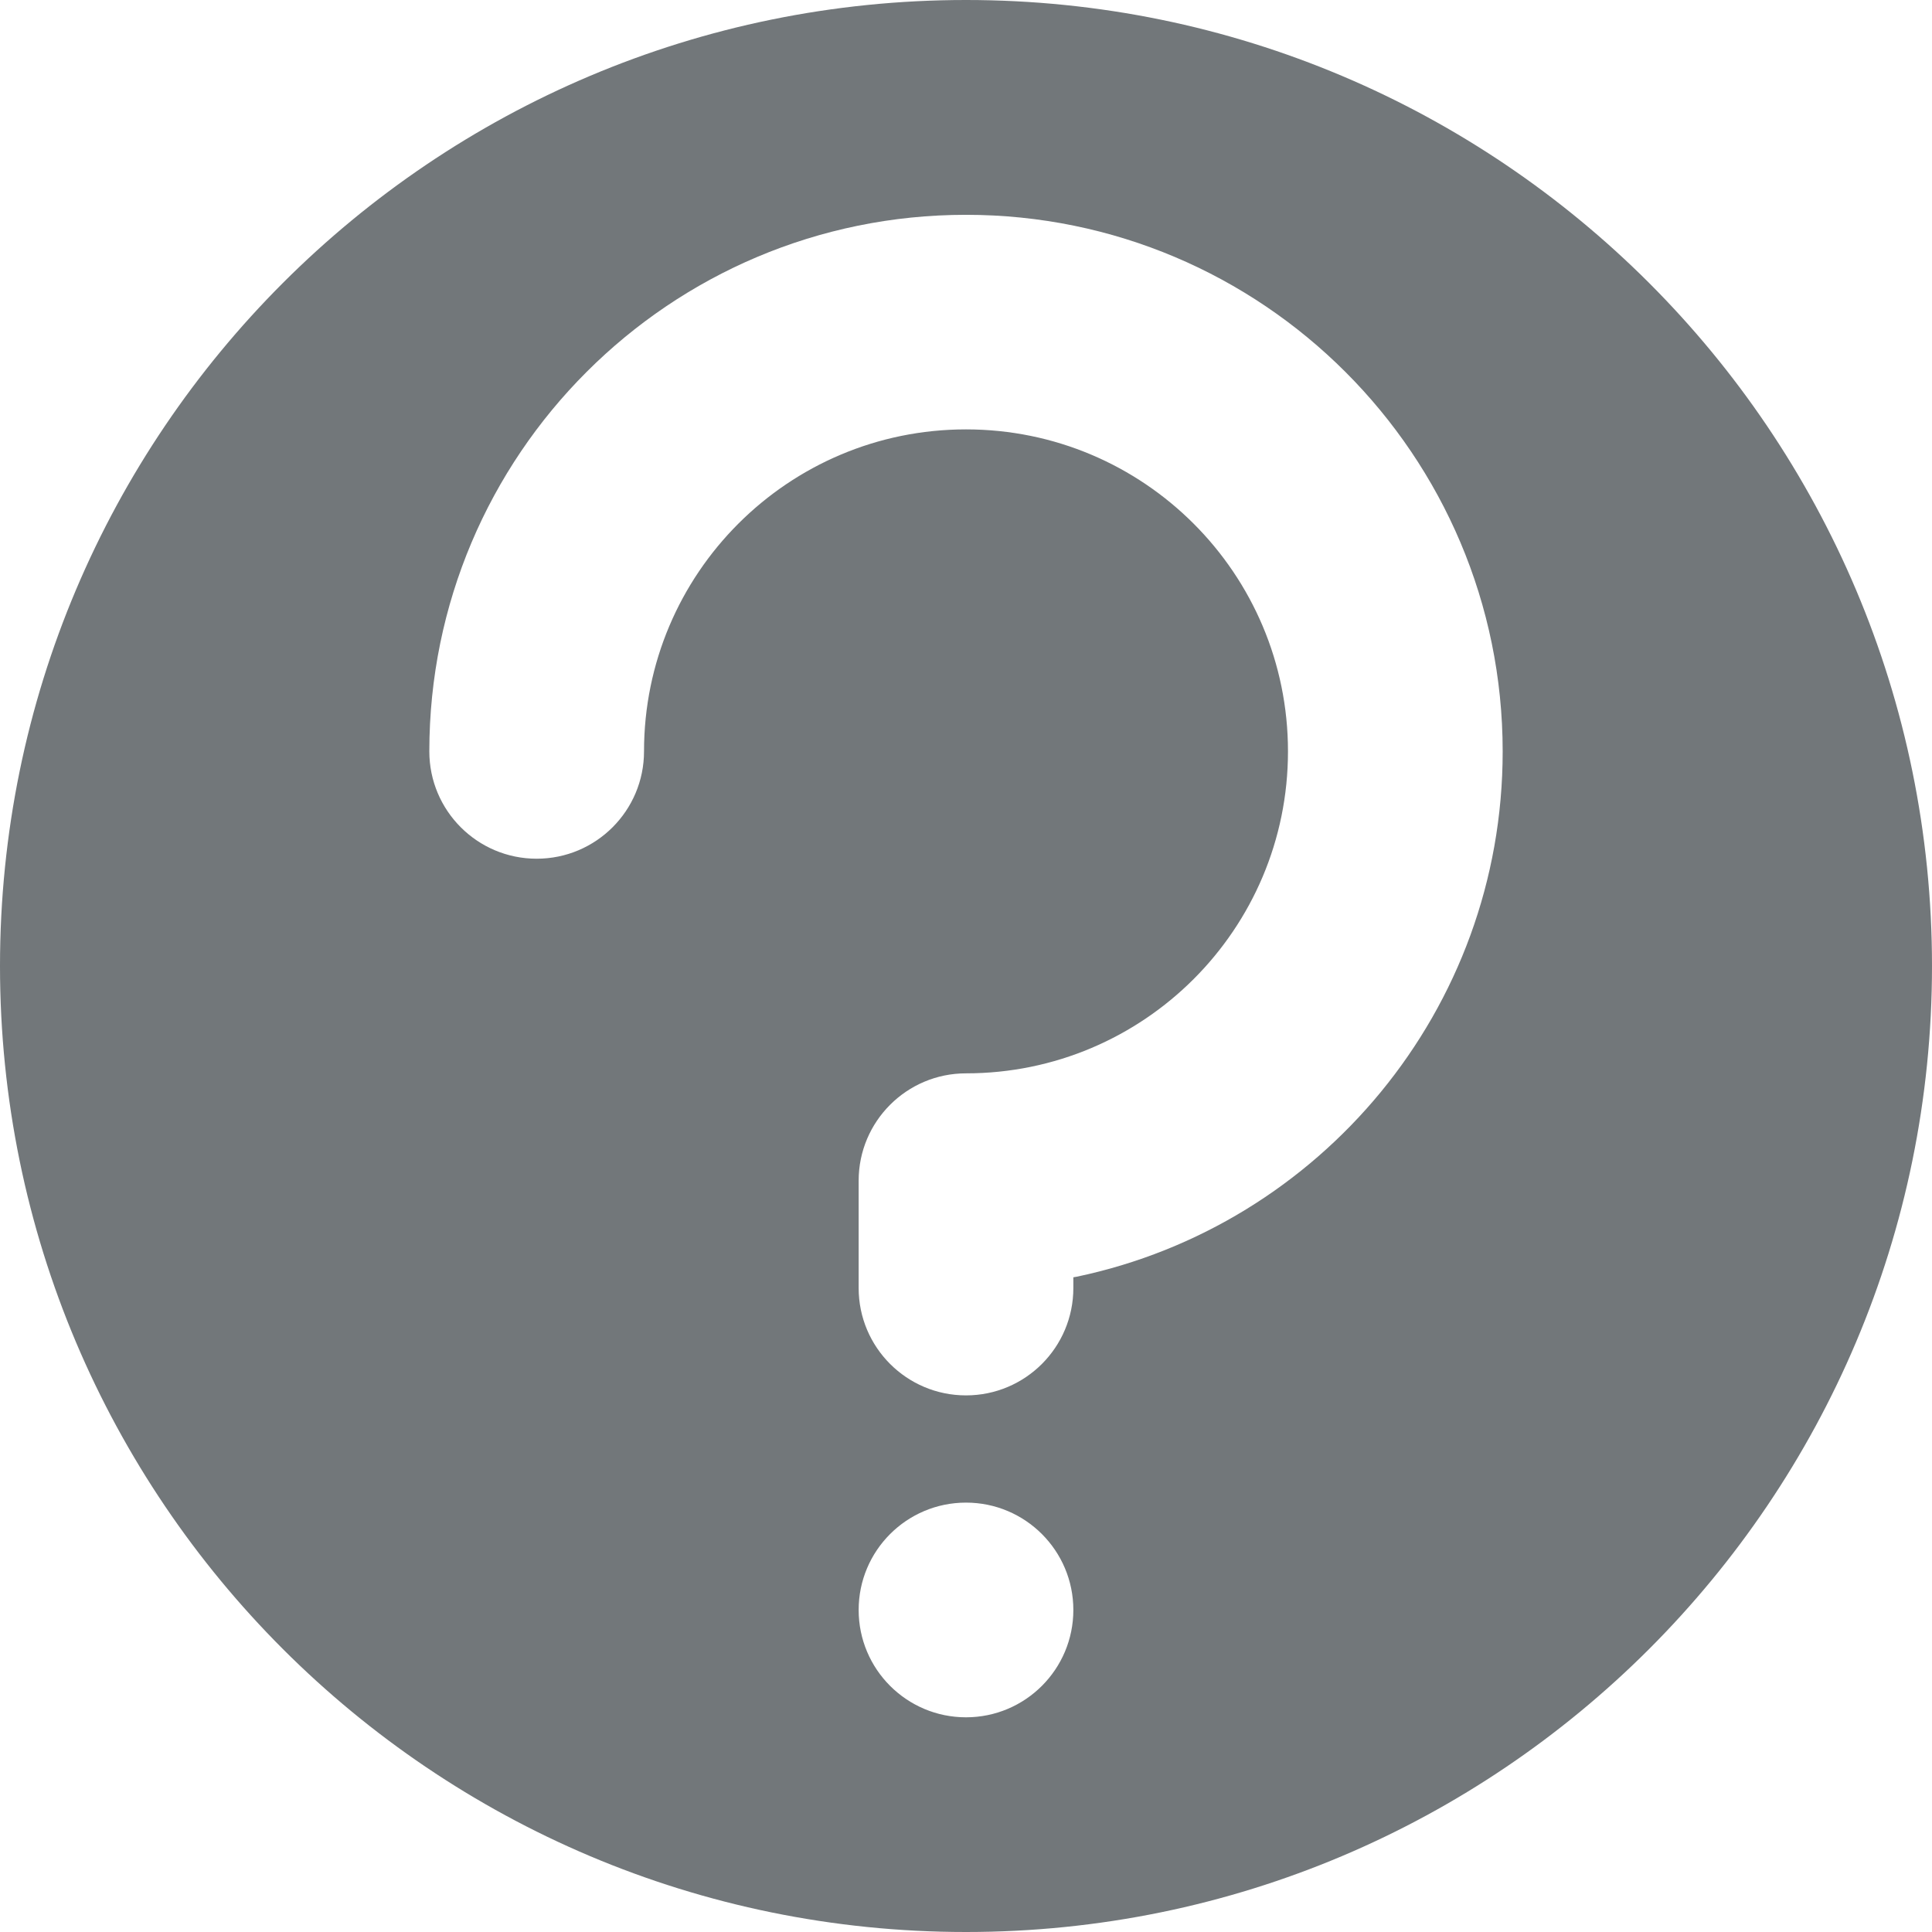<?xml version="1.0" encoding="utf-8"?>
<!-- Generated by IcoMoon.io -->
<!DOCTYPE svg PUBLIC "-//W3C//DTD SVG 1.1//EN" "http://www.w3.org/Graphics/SVG/1.1/DTD/svg11.dtd">
<svg version="1.1" xmlns="http://www.w3.org/2000/svg" xmlns:xlink="http://www.w3.org/1999/xlink" width="32" height="32" viewBox="0 0 32 32">
<path fill="#72777a" d="M16 0c-8.837 0-16 7.163-16 16s7.163 16 16 16c8.837 0 16-7.163 16-16s-7.163-16-16-16zM16 28.444c-0.982 0-1.778-0.796-1.778-1.778s0.796-1.778 1.778-1.778c0.982 0 1.778 0.796 1.778 1.778s-0.796 1.778-1.778 1.778zM17.778 21.156v0.178c0 0.982-0.796 1.778-1.778 1.778s-1.778-0.796-1.778-1.778v-1.778c0-0.982 0.796-1.778 1.778-1.778 2.946 0 5.333-2.388 5.333-5.333s-2.388-5.333-5.333-5.333c-2.946 0-5.333 2.388-5.333 5.333 0 0.982-0.796 1.778-1.778 1.778s-1.778-0.796-1.778-1.778c0.001-4.908 3.98-8.887 8.889-8.887s8.889 3.98 8.889 8.889c0 4.28-3.025 7.853-7.053 8.699z"></path>
</svg>
